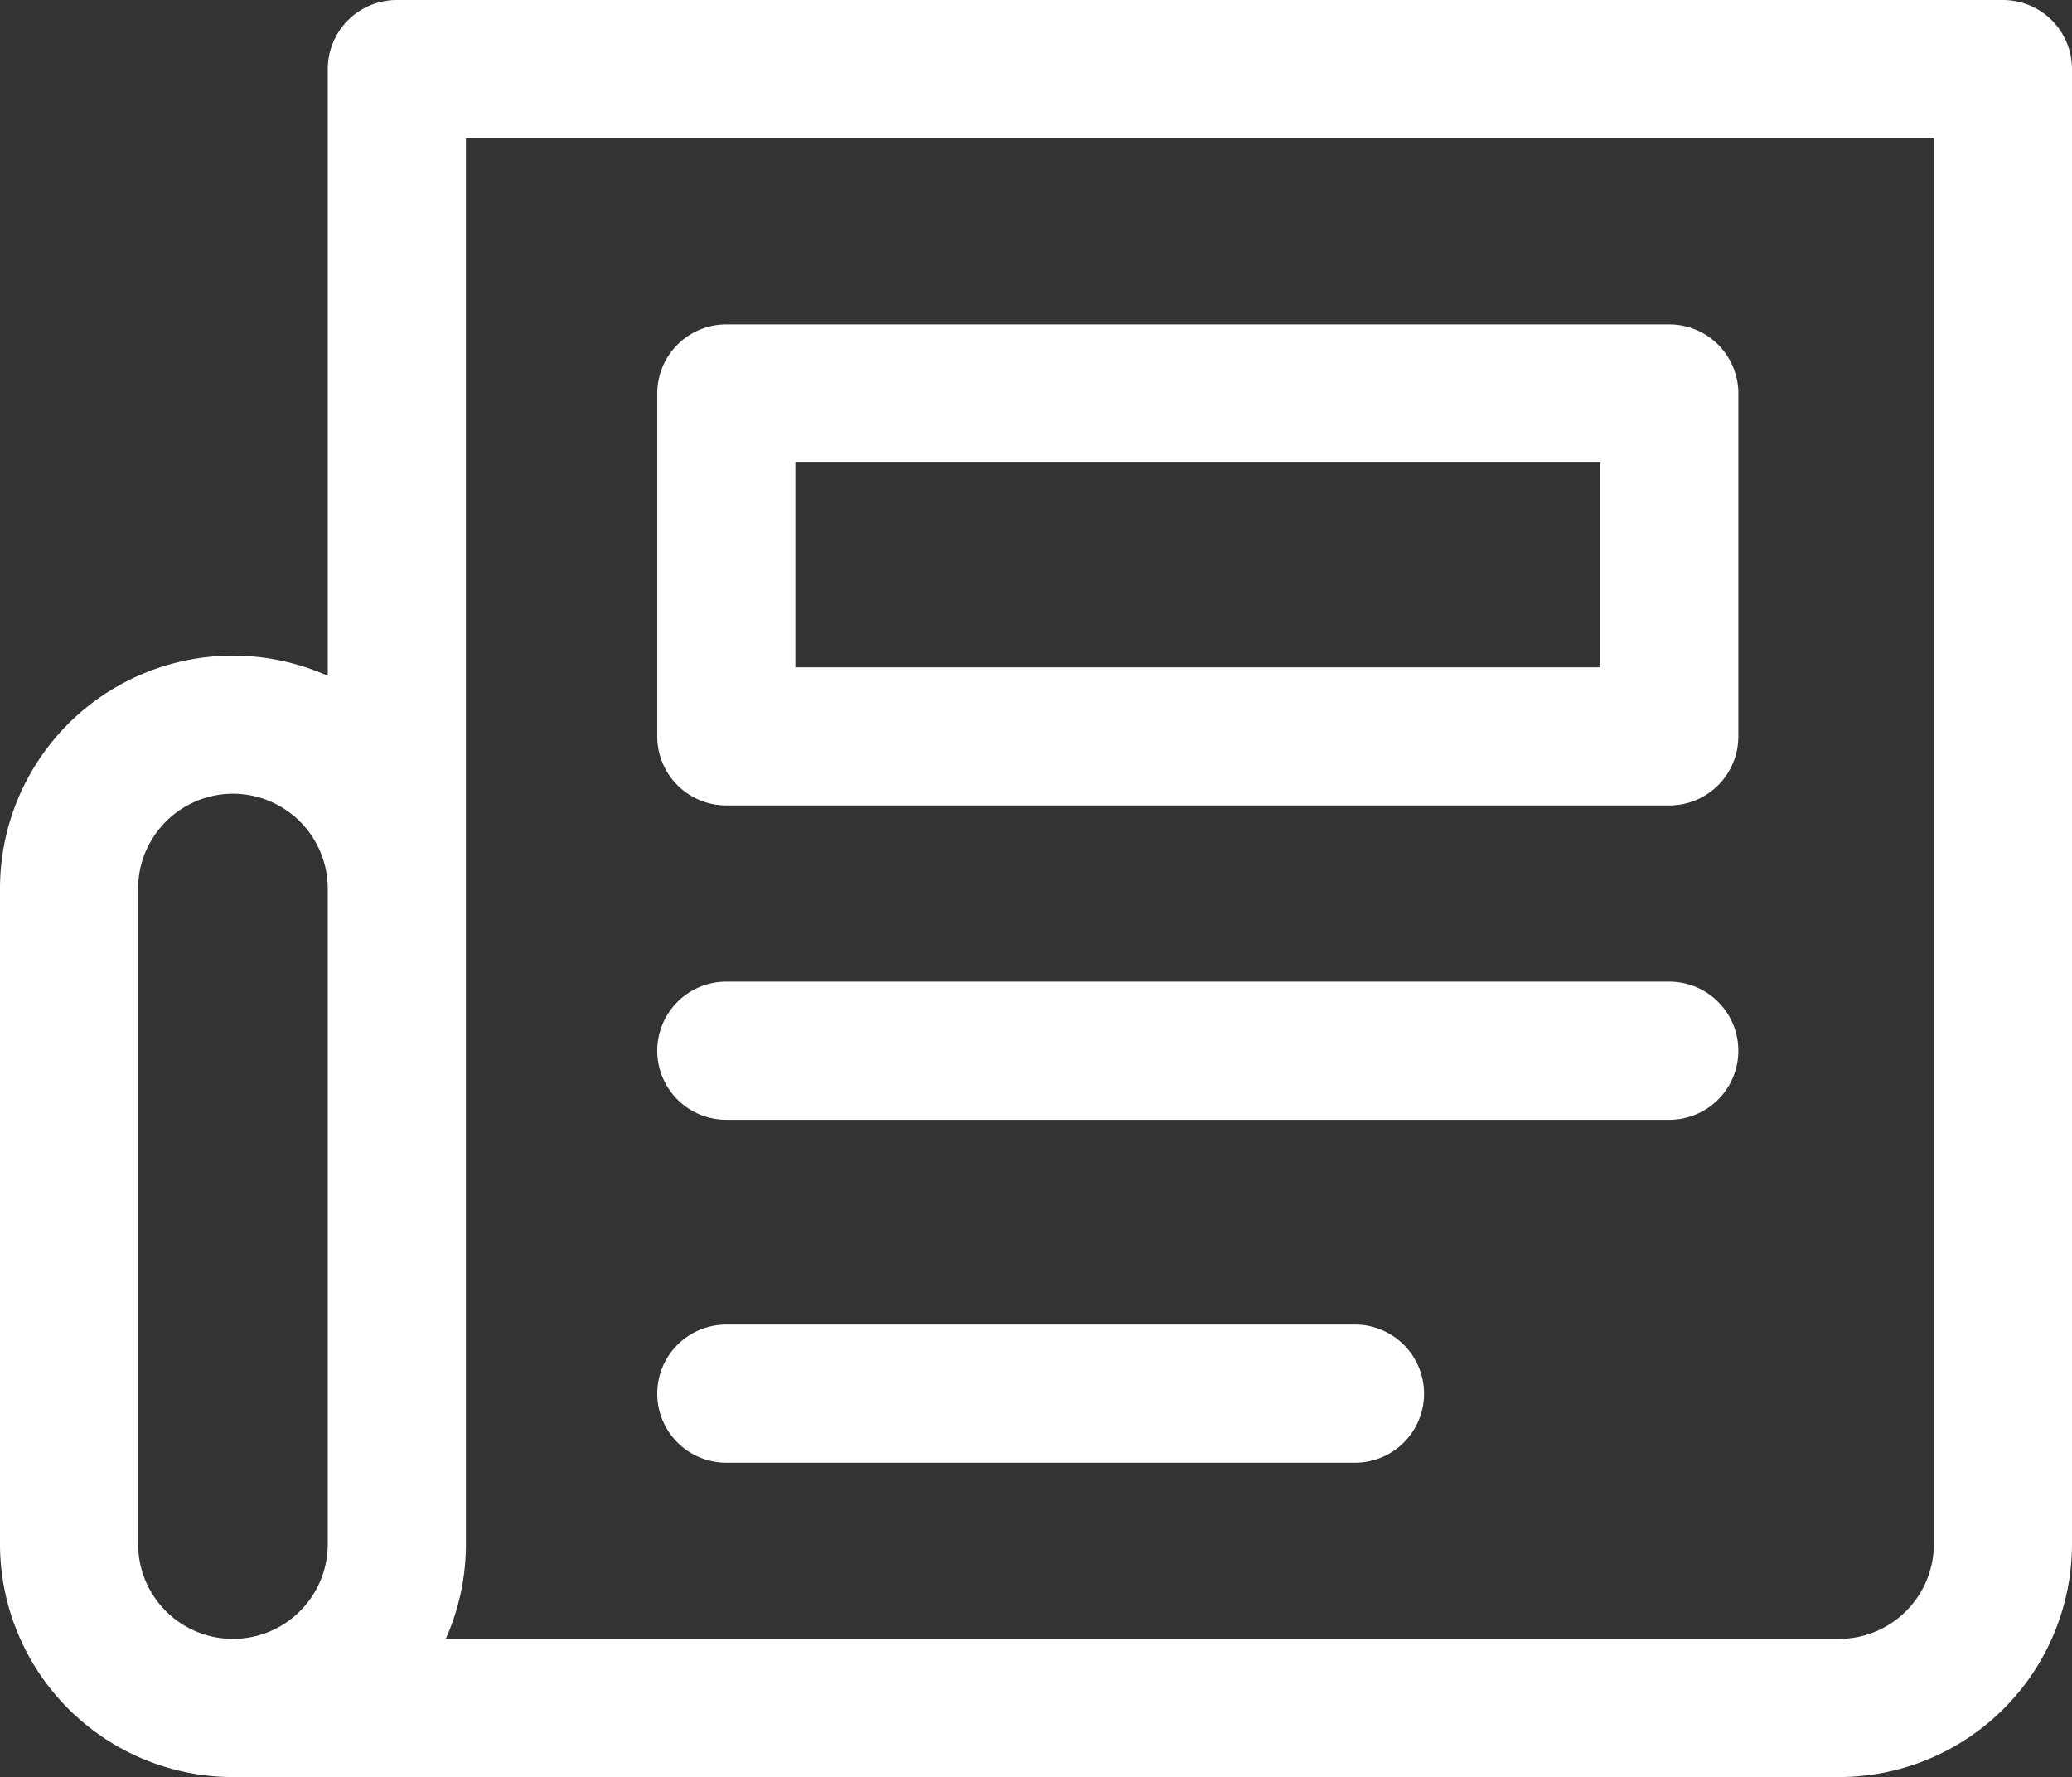 <svg xmlns="http://www.w3.org/2000/svg" width="75" height="64.322" viewBox="0 0 75 64.322"><rect x="0" y="0" width="75" height="64.322" fill="#333333" stroke="none"/>  <g id="cta-1-dvs_news" transform="translate(-17.5 -53.5)">    <path id="Path_41815" data-name="Path 41815" d="M84.068,117.822H25.932A8.442,8.442,0,0,1,17.5,109.39V85.661a8.432,8.432,0,0,1,11.864-7.7V56a2.5,2.5,0,0,1,2.5-2.5H90A2.5,2.5,0,0,1,92.5,56v53.39A8.442,8.442,0,0,1,84.068,117.822Zm-50.434-5H84.068A3.436,3.436,0,0,0,87.5,109.39V58.5H34.364v50.89A8.385,8.385,0,0,1,33.634,112.822Zm-7.7-30.593A3.436,3.436,0,0,0,22.5,85.661V109.39a3.432,3.432,0,1,0,6.864,0V85.661A3.436,3.436,0,0,0,25.932,82.229Z" transform="translate(0)" fill="#fff" />    <path id="Line_182" data-name="Line 182" d="M22.756,2.5H0A2.5,2.5,0,0,1-2.5,0,2.5,2.5,0,0,1,0-2.5H22.756a2.5,2.5,0,0,1,2.5,2.5A2.5,2.5,0,0,1,22.756,2.5Z" transform="translate(43.79 103.944)" fill="#fff" />    <path id="Line_183" data-name="Line 183" d="M34.133,2.5H0A2.5,2.5,0,0,1-2.5,0,2.5,2.5,0,0,1,0-2.5H34.133a2.5,2.5,0,0,1,2.5,2.5A2.5,2.5,0,0,1,34.133,2.5Z" transform="translate(43.79 91.532)" fill="#fff" />    <path id="Rectangle_3386" data-name="Rectangle 3386" d="M0-2.5H34.133a2.5,2.5,0,0,1,2.5,2.5V12.412a2.5,2.5,0,0,1-2.5,2.5H0a2.5,2.5,0,0,1-2.5-2.5V0A2.5,2.5,0,0,1,0-2.5Zm31.633,5H2.5V9.912H31.633Z" transform="translate(43.79 67.742)" fill="#fff" />  </g></svg>